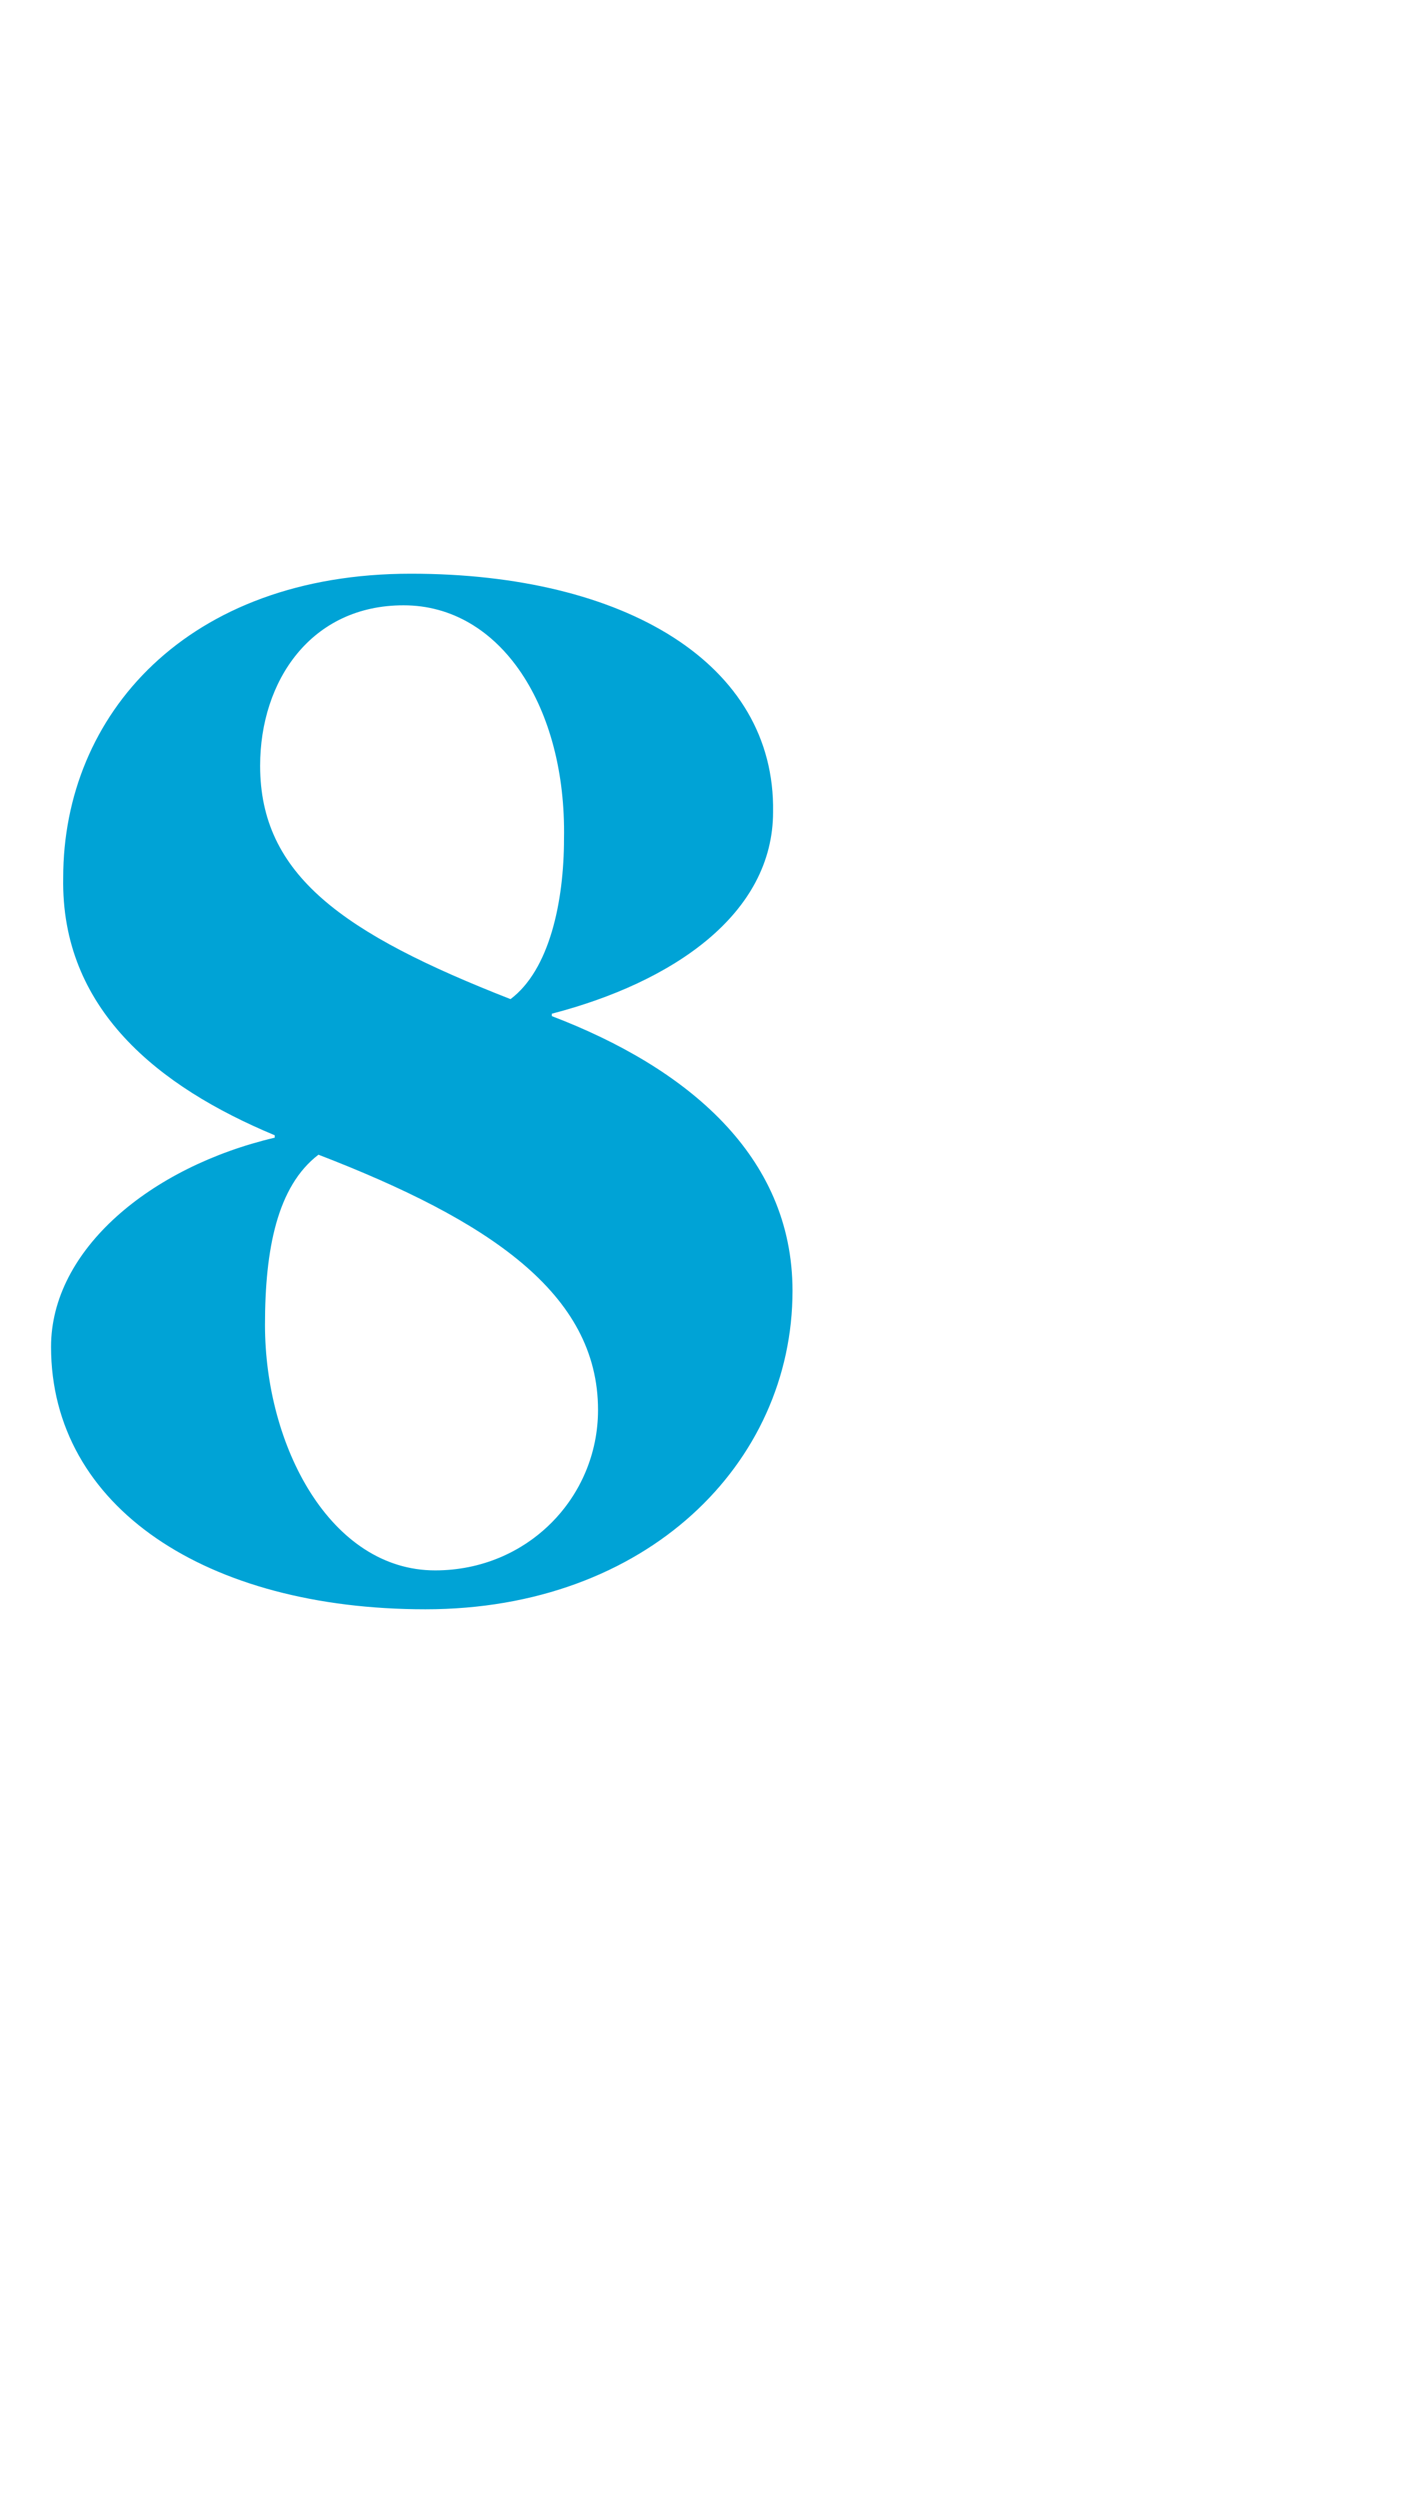 <?xml version="1.0" standalone="no"?><!DOCTYPE svg PUBLIC "-//W3C//DTD SVG 1.1//EN" "http://www.w3.org/Graphics/SVG/1.1/DTD/svg11.dtd"><svg xmlns="http://www.w3.org/2000/svg" version="1.1" width="58px" height="102.8px" viewBox="0 -21 58 102.8" style="top:-21px"><desc>8</desc><defs/><g id="Polygon122956"><path d="m2.1 34.4c0-4 4.1-7.4 9.2-8.6c0 0 0-.1 0-.1c-4.8-2-8.8-5.2-8.7-10.6c0-6.7 5.1-12.5 14.3-12.5c8.8 0 15 3.7 14.9 9.8c0 4.2-4.1 7-9.1 8.3c0 0 0 .1 0 .1c5.5 2.1 9.9 5.7 9.9 11.3c0 7.1-6 13.1-15.1 13.1c-9 0-15.4-4.2-15.4-10.8zm21.1-20.9c.1-5.4-2.6-9.6-6.6-9.6c-3.8 0-5.9 3.1-5.9 6.6c0 4.5 3.4 6.9 10.3 9.6c1.6-1.2 2.2-4 2.2-6.6zm1.4 23.5c0-4.8-4.5-7.8-11.5-10.5c-1.7 1.3-2.2 3.9-2.2 7c0 5 2.7 10.1 7 10.1c3.8 0 6.7-3 6.7-6.6z" stroke="none" fill="#00a3d6"/></g></svg>